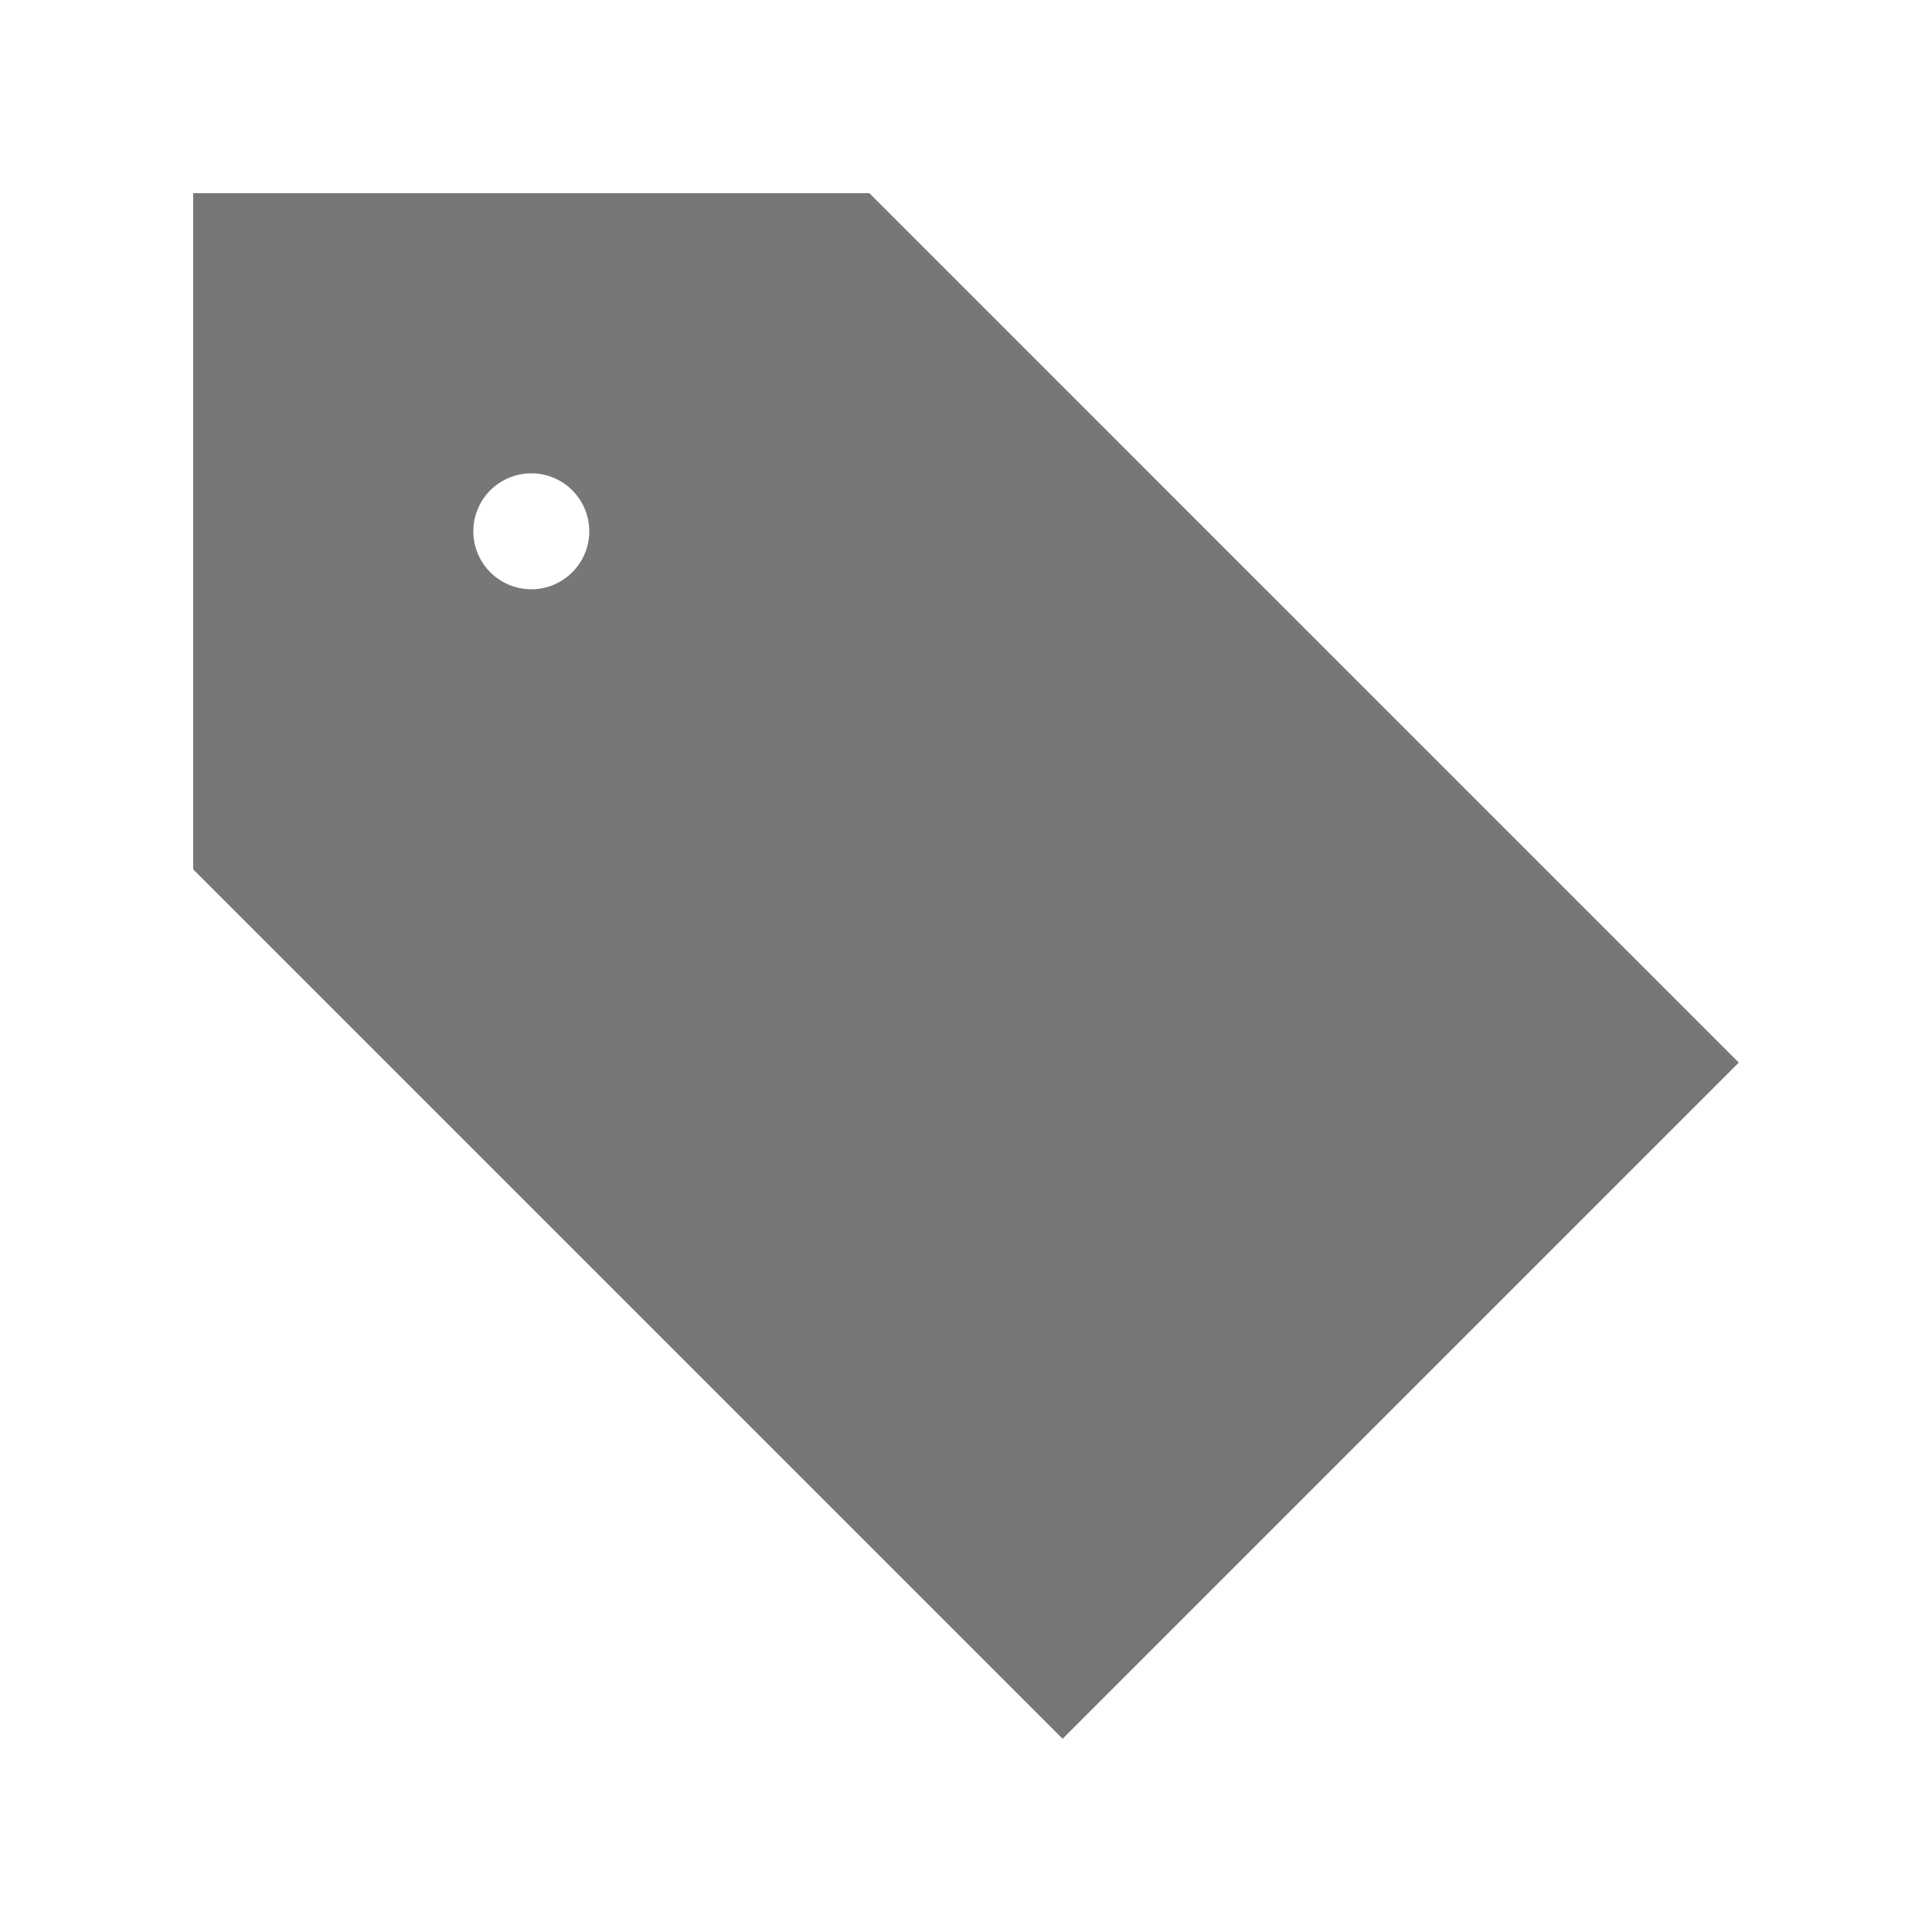 <svg version="1.1" width="100mm" height="100mm" viewBox="0 0 100 100" xmlns="http://www.w3.org/2000/svg">
<path d=" M 10 10 L 45 10 L 90 55 L 55 90 L 10 45 L 10 10 M 24.5 27.5 A 3 3 0 1 1 30.5 27.5 A 3 3 0 1 1 24.5 27.5" fill="#777777" fill-rule="evenodd" />
</svg>
